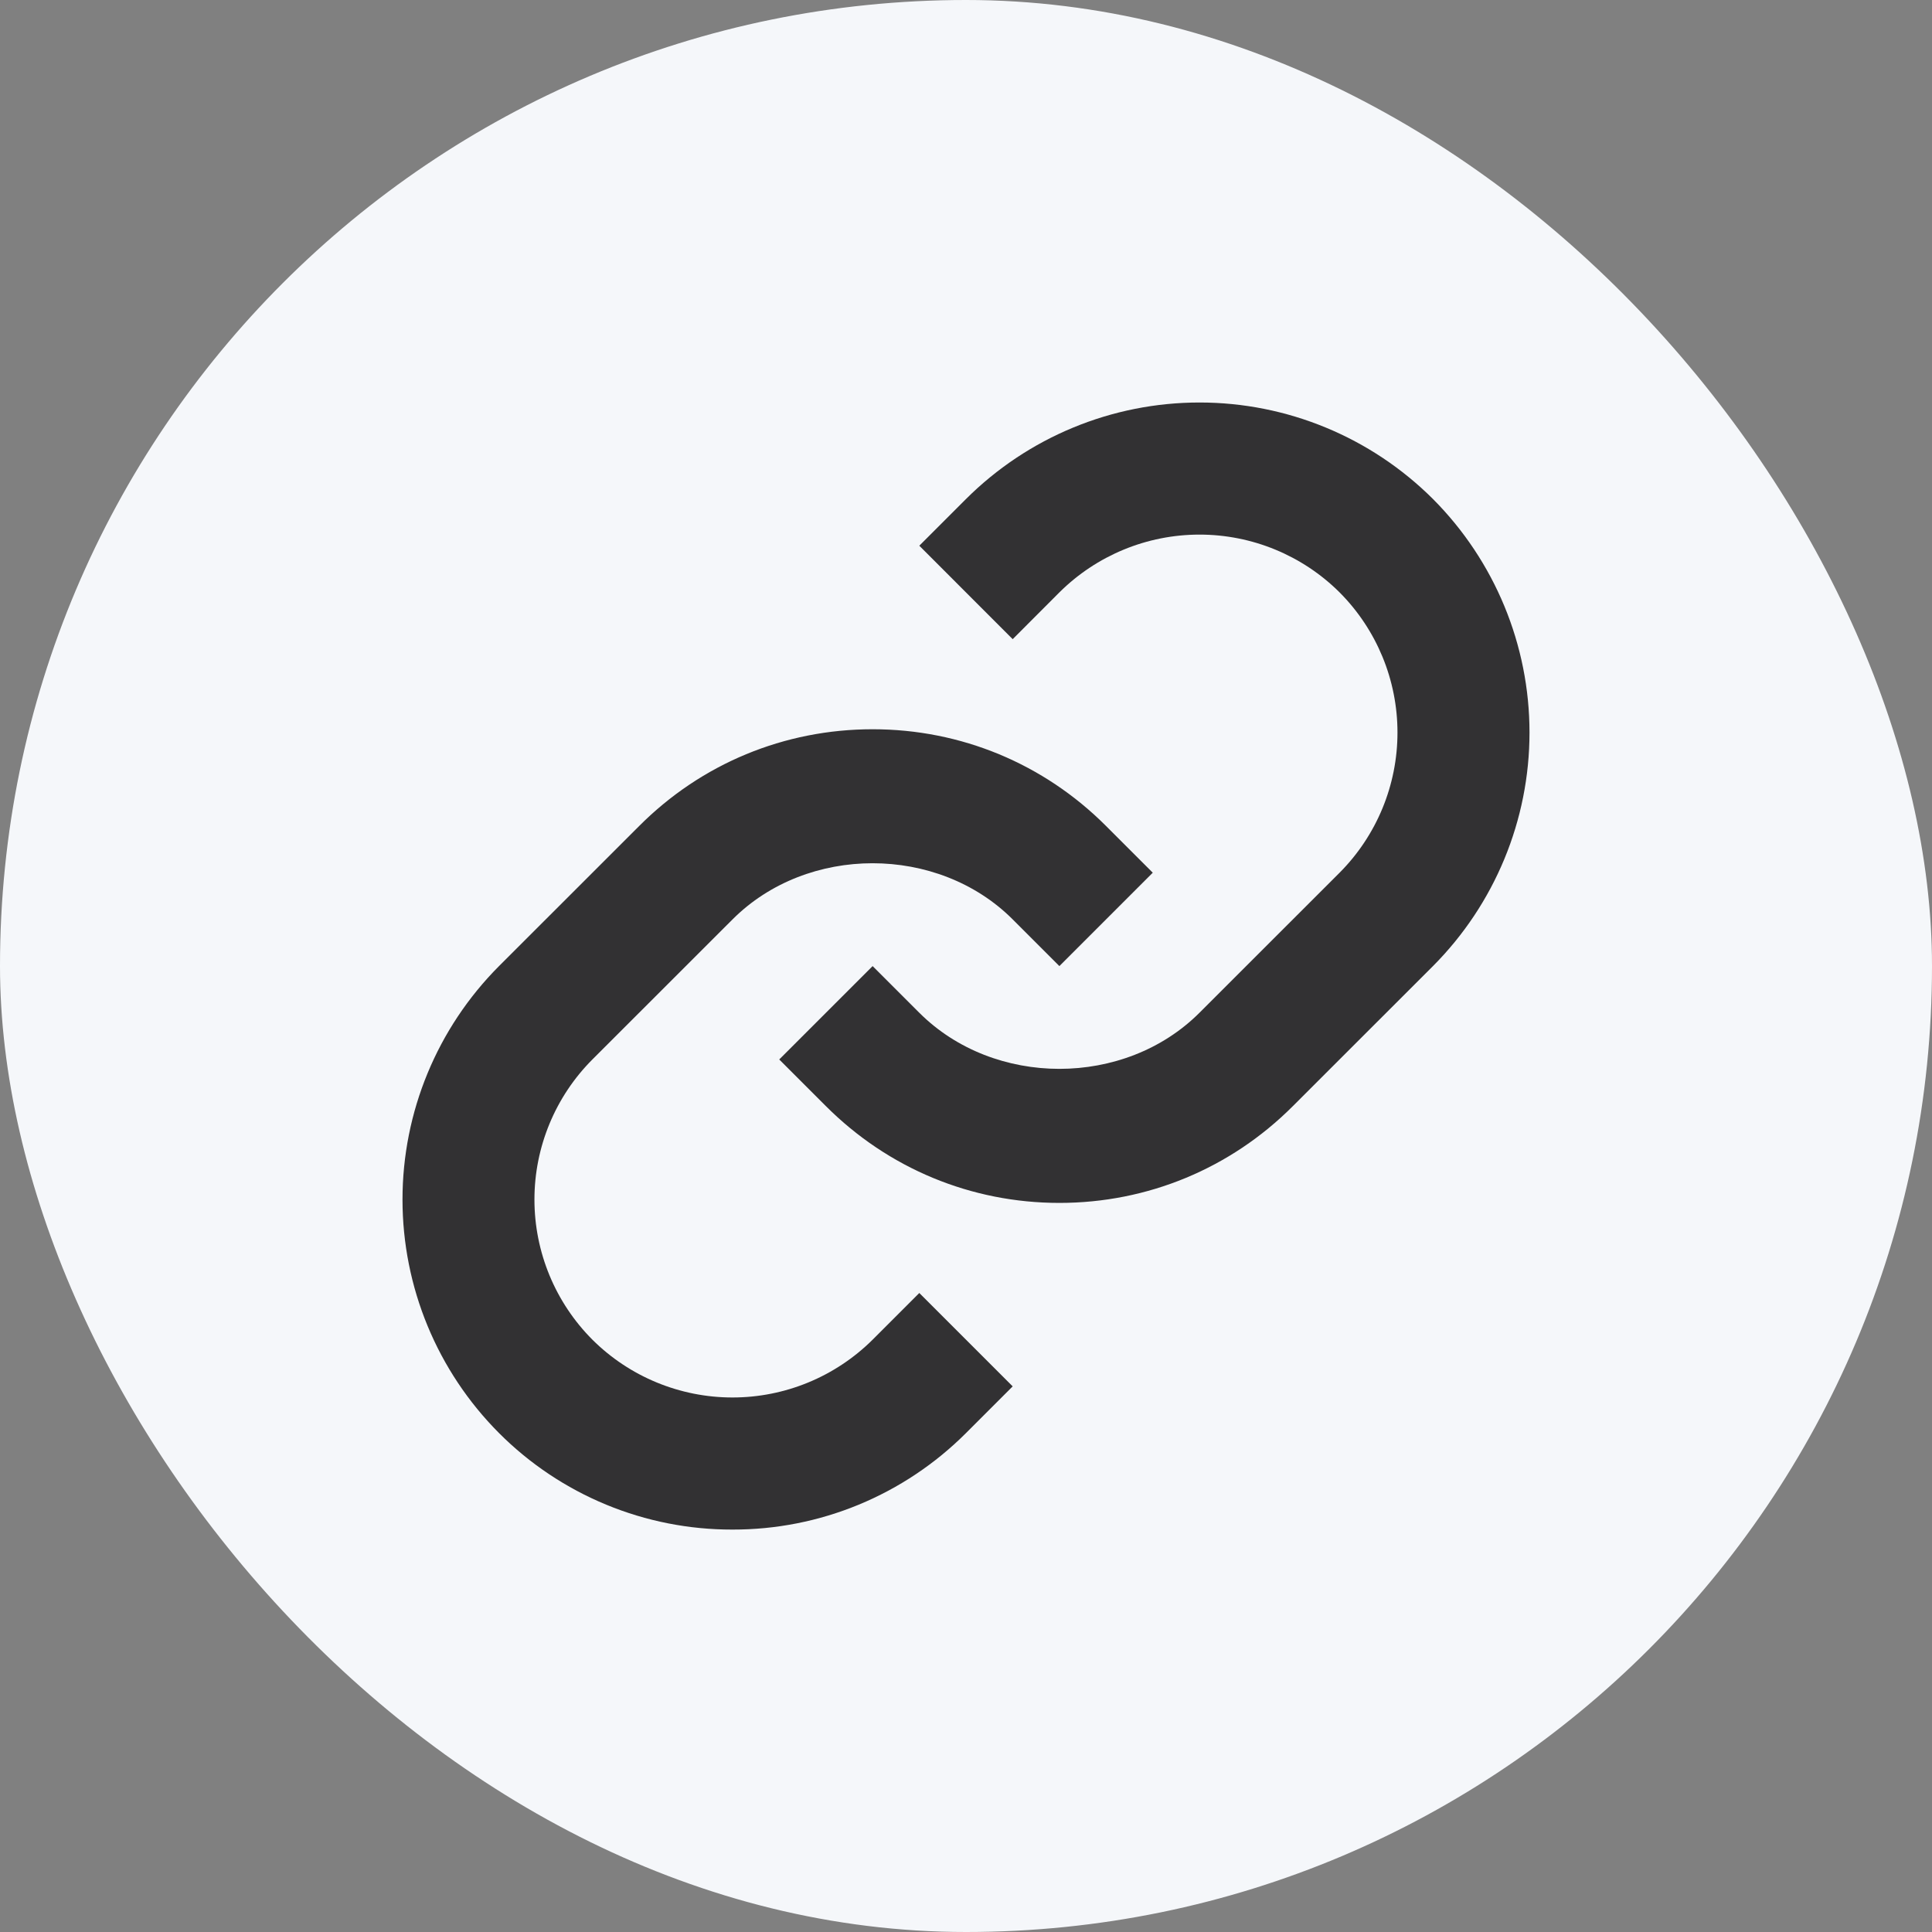 <svg width="24" height="24" viewBox="0 0 24 24" fill="none" xmlns="http://www.w3.org/2000/svg">
<rect x="0" y="0" width="24" height="24" fill="#808080" stroke="none"/>
<g clip-path="url(#clip0_1176_16067)">
<rect width="24" height="24" rx="12" fill="#F5F7FA"/>
<path fill-rule="evenodd" clip-rule="evenodd" d="M11.42 6.779L12 6.199C12.77 5.431 13.813 5 14.901 5C15.988 5 17.031 5.431 17.801 6.199C18.569 6.97 19 8.013 19 9.1C19 10.187 18.569 11.23 17.801 12.001L16.06 13.741C15.287 14.515 14.256 14.943 13.16 14.943C12.064 14.943 11.034 14.515 10.26 13.741L9.68 13.161L10.84 12.001L11.42 12.581C12.35 13.51 13.971 13.51 14.9 12.581L16.641 10.841C17.102 10.378 17.36 9.752 17.36 9.1C17.36 8.447 17.102 7.822 16.641 7.359C16.179 6.899 15.553 6.641 14.901 6.641C14.248 6.641 13.623 6.899 13.16 7.359L12.58 7.94L11.42 6.779ZM12.58 11.421C11.65 10.491 10.029 10.491 9.1 11.421L7.359 13.161C6.898 13.623 6.639 14.249 6.639 14.901C6.639 15.554 6.898 16.18 7.359 16.642C7.821 17.102 8.447 17.36 9.099 17.36C9.752 17.36 10.377 17.102 10.84 16.642L11.42 16.062L12.58 17.222L12 17.802C11.619 18.183 11.167 18.485 10.669 18.691C10.171 18.897 9.638 19.002 9.099 19.001C8.56 19.002 8.027 18.897 7.529 18.691C7.031 18.485 6.579 18.183 6.199 17.802C5.431 17.032 5 15.989 5 14.901C5 13.814 5.431 12.771 6.199 12.001L7.94 10.261C8.713 9.486 9.744 9.059 10.84 9.059C11.936 9.059 12.966 9.486 13.74 10.261L14.32 10.841L13.16 12.001L12.58 11.421Z" fill="#323133"/>
</g>
<defs>
<clipPath id="clip0_1176_16067">
<rect width="24" height="24" rx="12" fill="white"/>
</clipPath>
</defs>
</svg>
